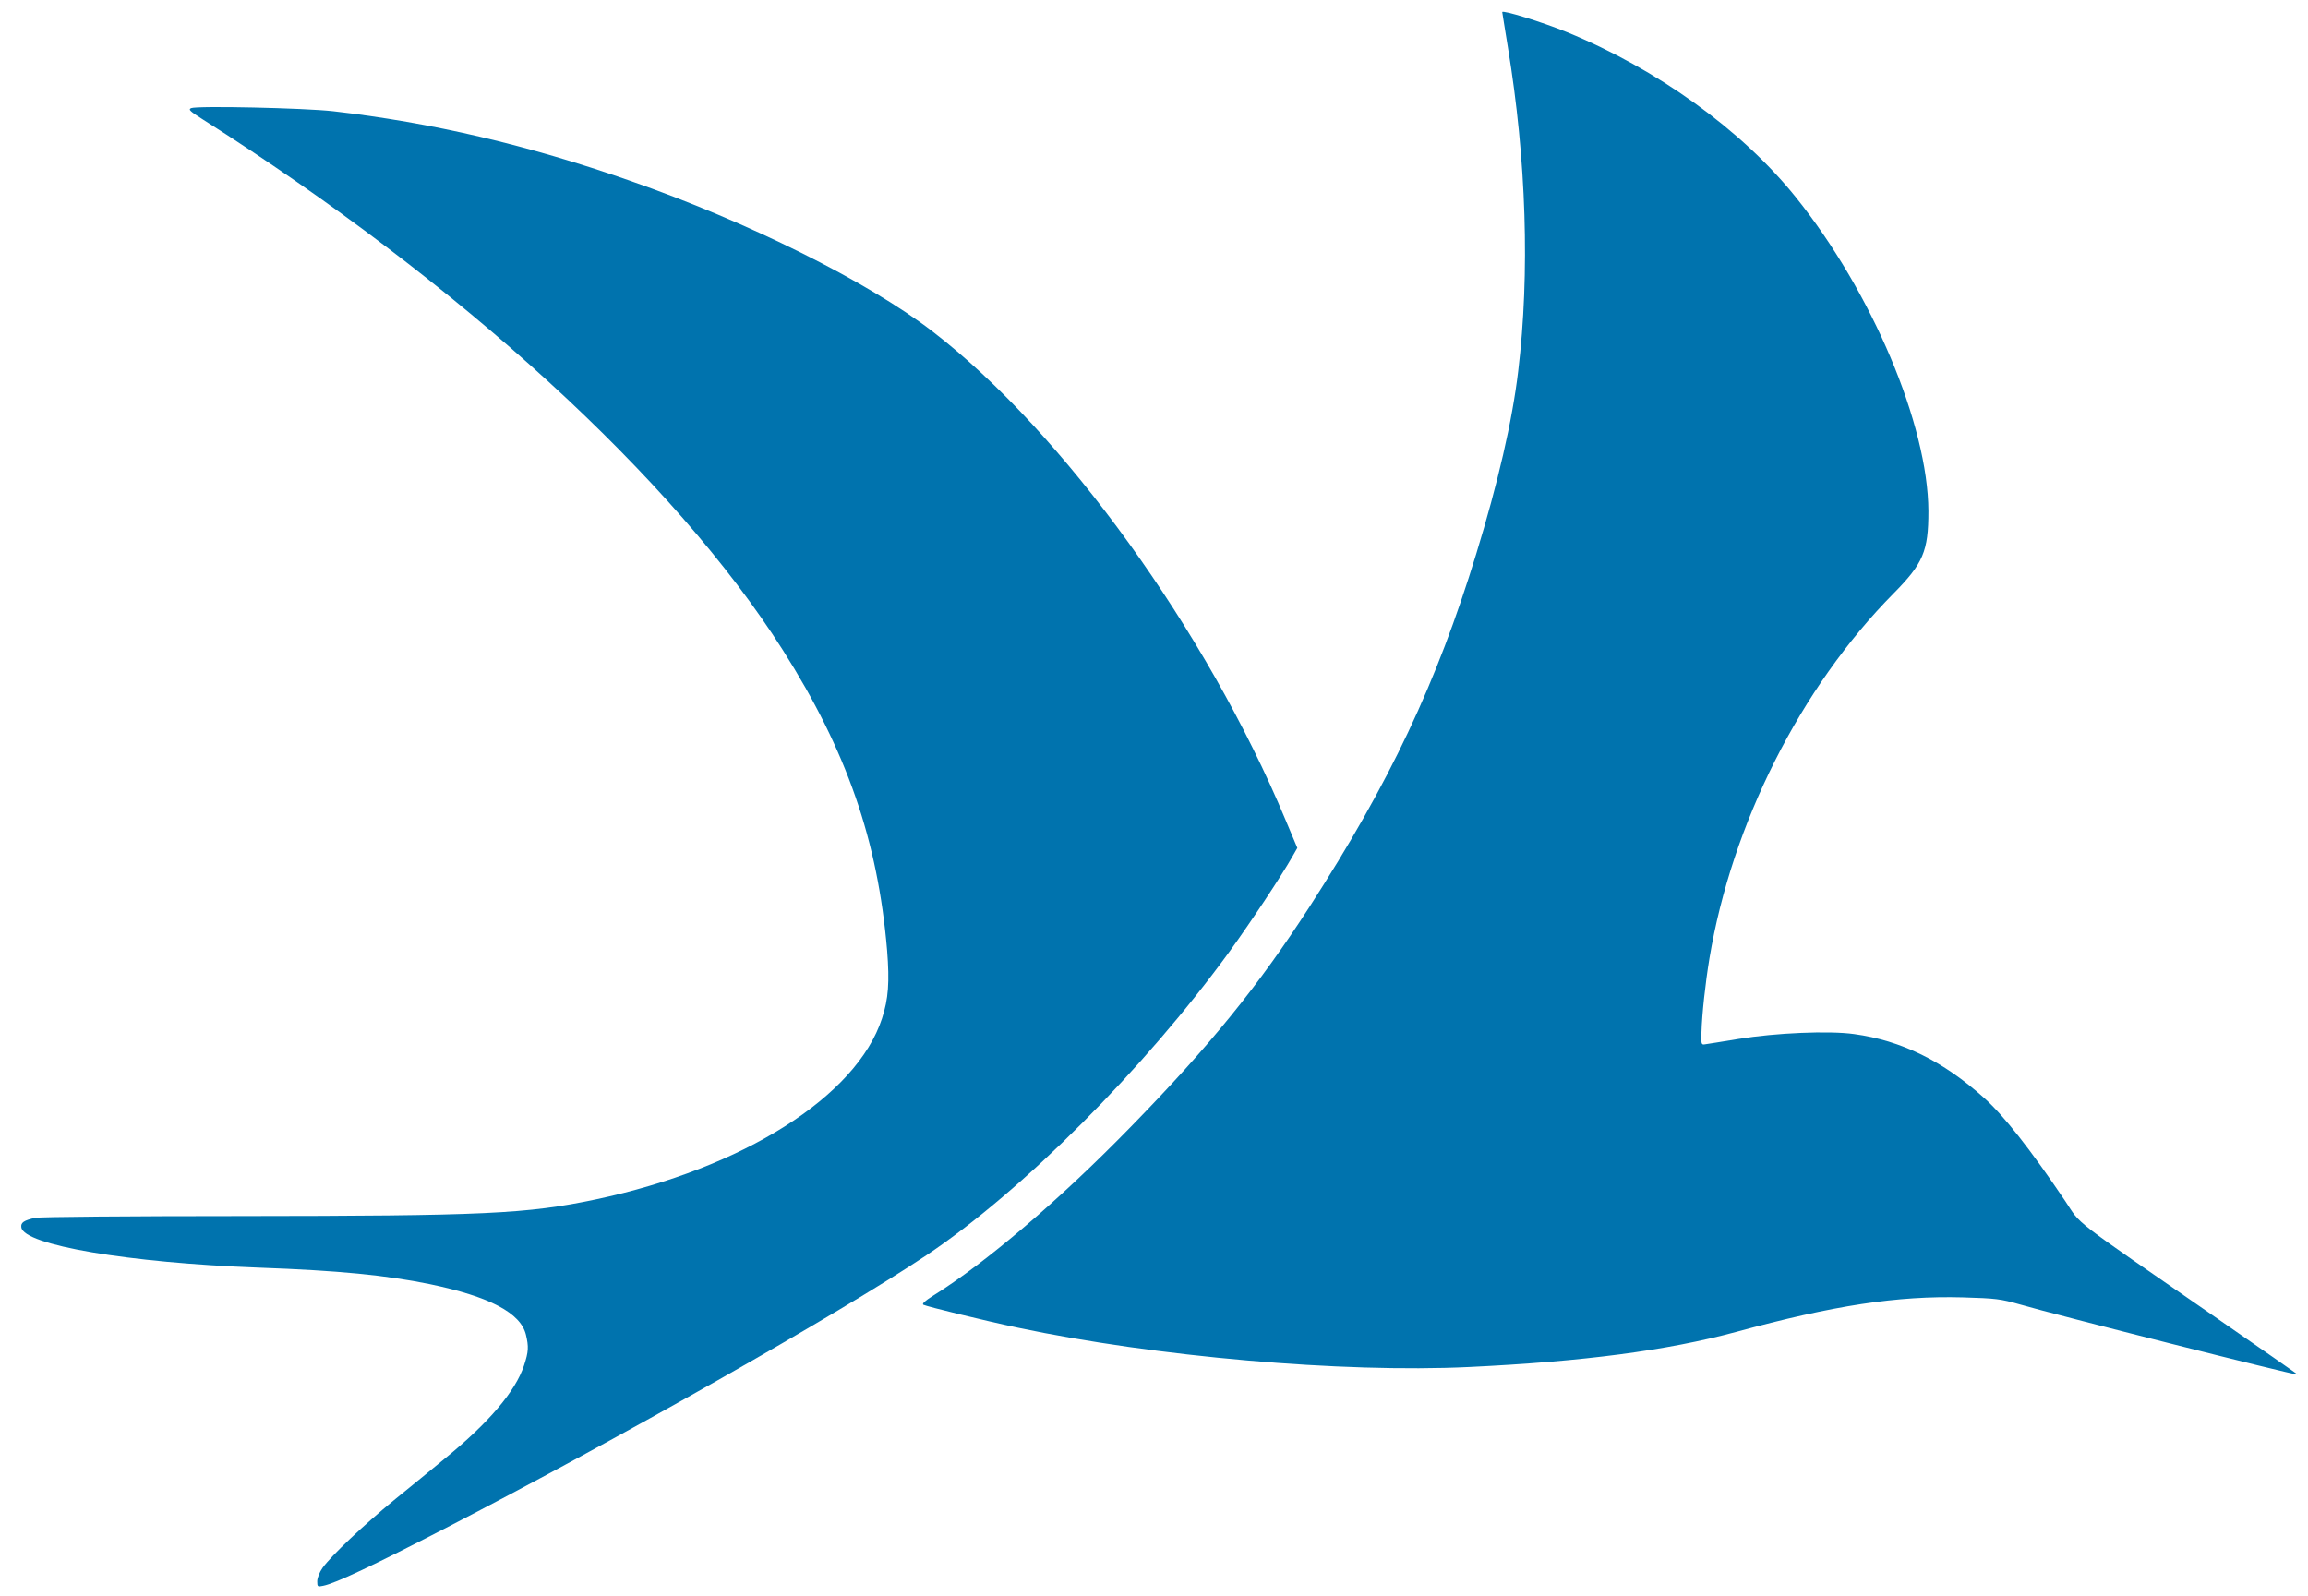 <?xml version="1.0" encoding="UTF-8" standalone="no"?>
<svg
   xmlns:dc="http://purl.org/dc/elements/1.1/"
   xmlns:cc="http://creativecommons.org/ns#"
   xmlns:rdf="http://www.w3.org/1999/02/22-rdf-syntax-ns#"
   xmlns:svg="http://www.w3.org/2000/svg"
   xmlns="http://www.w3.org/2000/svg"
   xmlns:sodipodi="http://sodipodi.sourceforge.net/DTD/sodipodi-0.dtd"
   xmlns:inkscape="http://www.inkscape.org/namespaces/inkscape"
   version="1.0"
   width="3014pt"
   height="2085pt"
   viewBox="0 0 3014 2085"
   preserveAspectRatio="xMidYMid meet"
   id="svg3391"
   inkscape:version="0.91 r13725"
   sodipodi:docname="New_BirdLife.svg">
  <defs
     id="defs3439" />
  <sodipodi:namedview
     pagecolor="#ffffff"
     bordercolor="#666666"
     borderopacity="1"
     objecttolerance="10"
     gridtolerance="10"
     guidetolerance="10"
     inkscape:pageopacity="0"
     inkscape:pageshadow="2"
     inkscape:window-width="1366"
     inkscape:window-height="700"
     id="namedview3437"
     showgrid="false"
     inkscape:zoom="0.084172983"
     inkscape:cx="3555.3319"
     inkscape:cy="1614.7176"
     inkscape:window-x="-8"
     inkscape:window-y="-8"
     inkscape:window-maximized="1"
     inkscape:current-layer="svg3391" />
  <g
     transform="matrix(0.248,0,0,-0.254,-342.153,5711.974)"
     id="g3395"
     style="fill:#0073ae;stroke:none;fill-opacity:1">
    <path
       d="m 9290,22426 c 0,-3 14,-85 30,-183 97,-576 116,-1160 54,-1663 -31,-256 -107,-577 -221,-940 -208,-664 -455,-1175 -878,-1815 -267,-404 -525,-715 -940,-1130 -375,-376 -765,-701 -1043,-870 -42,-26 -59,-41 -50,-46 18,-9 323,-82 498,-118 724,-149 1706,-233 2375,-202 602,28 1044,85 1405,180 516,137 850,187 1195,178 174,-5 199,-8 300,-36 197,-56 1433,-361 1463,-361 3,0 -193,133 -434,296 -777,525 -701,467 -790,597 -183,265 -323,439 -426,529 -216,190 -437,296 -686,329 -131,18 -414,6 -607,-25 -88,-14 -169,-27 -179,-28 -18,-3 -19,3 -17,62 3,96 20,249 42,380 118,692 480,1393 968,1875 158,156 185,218 185,425 -2,443 -297,1126 -699,1615 -284,345 -731,659 -1205,848 -130,52 -340,115 -340,103 z"
       id="path3397"
       inkscape:connector-curvature="0"
       style="fill:#0073ae;fill-opacity:1" />
    <path
       d="m 2386,21932 c -16,-7 -6,-16 60,-57 1356,-841 2484,-1848 3056,-2730 337,-519 500,-979 549,-1545 13,-162 7,-248 -27,-349 -134,-401 -732,-770 -1506,-930 -365,-75 -587,-85 -1878,-86 -569,0 -1053,-4 -1075,-9 -59,-13 -77,-24 -73,-49 13,-91 563,-182 1248,-207 427,-15 671,-39 903,-85 315,-64 478,-148 506,-260 15,-62 14,-87 -10,-158 -45,-133 -185,-294 -416,-478 -65,-52 -185,-149 -268,-214 -161,-129 -331,-286 -377,-349 -16,-22 -28,-52 -28,-69 0,-28 2,-29 31,-23 64,12 265,105 644,296 908,458 2078,1106 2535,1405 503,329 1146,959 1593,1559 114,154 275,391 331,488 l 27,46 -62,144 c -415,971 -1172,1995 -1858,2511 -341,257 -974,565 -1595,776 -538,184 -1045,299 -1561,357 -154,17 -718,29 -749,16 z"
       id="path3399"
       inkscape:connector-curvature="0"
       style="fill:#0073ae;fill-opacity:1" />
    <path
       d="m 6485,10470 c -219,-44 -408,-231 -454,-448 -16,-75 -14,-197 4,-267 65,-255 306,-445 565,-445 258,0 492,176 566,425 26,88 25,239 -4,330 -61,197 -227,353 -424,400 -67,16 -187,18 -253,5 z"
       id="path3401"
       inkscape:connector-curvature="0"
       style="fill:#0073ae;fill-opacity:1" />
    <path
       d="m 0,10015 0,-425 238,0 c 269,0 304,-8 339,-72 17,-32 18,-131 18,-2368 0,-2237 -1,-2336 -18,-2368 -35,-64 -70,-72 -339,-72 l -238,0 0,-415 0,-416 1578,4 c 1434,3 1587,5 1692,20 738,112 1253,447 1525,995 111,224 165,431 185,717 50,698 -249,1319 -782,1623 -48,27 -121,62 -162,78 -42,16 -76,31 -75,34 0,3 46,34 102,70 254,162 470,447 573,755 176,528 97,1136 -203,1558 -78,109 -237,267 -353,350 -262,186 -626,311 -1010,346 -75,7 -625,11 -1592,11 l -1478,0 0,-425 z m 2945,-436 c 341,-42 594,-224 708,-511 68,-168 92,-389 63,-576 -59,-385 -270,-639 -623,-749 l -88,-28 -712,-3 -713,-3 0,941 0,940 638,0 c 403,0 670,-4 727,-11 z m 235,-2716 c 366,-90 617,-314 731,-650 114,-338 78,-740 -91,-1025 -51,-84 -162,-204 -247,-264 -77,-55 -205,-116 -303,-144 -163,-46 -240,-50 -987,-50 l -703,0 0,1080 0,1081 758,-4 c 728,-3 760,-4 842,-24 z"
       id="path3403"
       inkscape:connector-curvature="0"
       style="fill:#0073ae;fill-opacity:1" />
    <path
       d="m 14110,10031 0,-409 233,-4 c 260,-3 281,-8 322,-78 20,-34 20,-51 23,-755 l 2,-720 -27,35 c -15,19 -67,77 -117,127 -299,309 -757,483 -1265,483 -554,0 -1043,-187 -1415,-540 -386,-367 -617,-864 -702,-1515 -22,-162 -25,-634 -6,-800 45,-386 126,-682 266,-970 166,-339 384,-597 665,-786 309,-208 641,-311 1051,-326 437,-16 798,80 1126,298 127,85 332,282 411,396 l 50,72 6,-132 c 8,-198 46,-300 147,-390 56,-51 123,-86 215,-113 53,-16 120,-18 593,-21 l 532,-4 0,410 0,409 -232,4 c -260,3 -286,9 -323,71 -20,31 -20,74 -25,2627 -5,2451 -6,2598 -23,2655 -59,200 -161,304 -353,361 -52,16 -121,18 -606,21 l -548,4 0,-410 z m -469,-2176 c 92,-15 232,-61 314,-103 177,-89 362,-263 479,-450 98,-157 197,-414 234,-612 37,-189 45,-302 39,-529 -9,-363 -69,-629 -200,-885 -218,-426 -619,-669 -1107,-669 -325,0 -587,104 -814,323 -242,234 -391,557 -452,975 -24,168 -24,498 0,660 113,750 545,1237 1157,1304 99,11 230,5 350,-14 z"
       id="path3405"
       inkscape:connector-curvature="0"
       style="fill:#0073ae;fill-opacity:1" />
    <path
       d="m 10655,8634 c -478,-84 -900,-427 -1141,-928 -31,-64 -57,-116 -57,-116 -1,0 -2,127 -2,283 -1,231 -4,294 -18,350 -23,94 -60,162 -121,223 -62,61 -128,97 -234,127 -73,20 -103,21 -604,25 l -528,3 0,-415 0,-415 249,-3 249,-3 28,-25 c 57,-53 54,71 54,-1975 l 0,-1885 474,0 474,0 5,1098 c 5,1187 5,1193 62,1468 72,347 221,644 434,867 191,200 373,308 629,374 94,24 126,27 262,27 85,0 167,-3 183,-7 l 27,-7 0,475 0,475 -172,-1 c -99,0 -207,-7 -253,-15 z"
       id="path3407"
       inkscape:connector-curvature="0"
       style="fill:#0073ae;fill-opacity:1" />
    <path
       d="m 5550,8186 0,-416 238,0 c 217,0 240,-2 269,-20 18,-10 40,-31 50,-47 17,-26 18,-109 23,-1703 5,-1566 6,-1679 23,-1735 49,-165 123,-261 250,-320 126,-60 185,-65 748,-65 l 499,0 0,409 0,409 -232,4 c -265,3 -286,9 -323,83 -20,39 -20,65 -25,1720 -5,1597 -6,1683 -24,1735 -61,184 -171,287 -358,337 -54,14 -137,17 -600,20 l -538,4 0,-415 z"
       id="path3409"
       inkscape:connector-curvature="0"
       style="fill:#0073ae;fill-opacity:1" />
    <path
       d="m 21640,2174 c -14,-2 -58,-9 -98,-15 -192,-28 -382,-128 -523,-275 -196,-206 -289,-457 -289,-784 0,-327 97,-590 295,-799 206,-217 480,-315 810,-290 481,37 838,416 896,948 61,557 -224,1039 -692,1175 -123,35 -305,53 -399,40 z m 295,-294 c 113,-35 183,-78 270,-165 59,-58 92,-102 122,-160 168,-325 132,-778 -82,-1038 -130,-157 -302,-237 -509,-237 -196,0 -332,55 -467,190 -75,75 -93,100 -137,191 -76,156 -96,250 -96,439 0,128 4,171 22,245 61,244 221,440 421,516 145,54 317,62 456,19 z"
       id="path3411"
       inkscape:connector-curvature="0"
       style="fill:#0073ae;fill-opacity:1" />
    <path
       d="m 630,1090 0,-1050 145,0 145,0 0,1050 0,1050 -145,0 -145,0 0,-1050 z"
       id="path3413"
       inkscape:connector-curvature="0"
       style="fill:#0073ae;fill-opacity:1" />
    <path
       d="m 2370,1090 0,-1050 150,0 150,0 0,713 c 0,396 -5,763 -10,826 -6,63 -9,116 -7,118 2,2 35,-52 72,-119 37,-68 286,-441 554,-830 l 486,-708 147,0 148,0 0,1050 0,1050 -151,0 -150,0 4,-797 c 3,-439 8,-814 11,-833 l 7,-35 -23,38 c -13,21 -50,85 -83,141 -33,57 -273,414 -533,794 l -474,692 -149,0 -149,0 0,-1050 z"
       id="path3415"
       inkscape:connector-curvature="0"
       style="fill:#0073ae;fill-opacity:1" />
    <path
       d="m 4780,2015 0,-125 360,0 360,0 0,-925 0,-925 150,0 150,0 0,925 0,925 360,0 360,0 0,125 0,125 -870,0 -870,0 0,-125 z"
       id="path3417"
       inkscape:connector-curvature="0"
       style="fill:#0073ae;fill-opacity:1" />
    <path
       d="m 7310,1090 0,-1050 635,0 635,0 0,130 0,130 -485,0 -485,0 0,335 0,335 375,0 375,0 0,130 0,130 -375,0 -375,0 0,330 0,330 460,0 460,0 0,125 0,125 -610,0 -610,0 0,-1050 z"
       id="path3419"
       inkscape:connector-curvature="0"
       style="fill:#0073ae;fill-opacity:1" />
    <path
       d="m 9590,1091 0,-1051 145,0 145,0 2,417 3,418 223,0 223,0 222,-418 221,-417 169,0 168,0 -29,53 c -17,28 -121,218 -231,421 -111,203 -213,384 -226,403 l -23,35 71,36 c 132,66 240,203 283,362 24,87 24,271 0,359 -45,166 -149,298 -286,363 -124,59 -134,60 -627,65 l -453,5 0,-1051 z m 745,789 c 205,-20 306,-111 336,-300 29,-187 -59,-358 -217,-421 -56,-22 -70,-23 -314,-24 l -255,0 -3,365 c -1,201 0,371 3,377 6,16 298,18 450,3 z"
       id="path3421"
       inkscape:connector-curvature="0"
       style="fill:#0073ae;fill-opacity:1" />
    <path
       d="m 12180,1090 0,-1050 151,0 150,0 -4,798 c -3,438 -8,813 -11,832 -8,44 -6,41 87,-122 39,-69 286,-437 547,-817 l 475,-691 148,0 147,0 0,1050 0,1050 -150,0 -150,0 0,-712 c 0,-397 5,-764 10,-827 6,-63 9,-116 7,-118 -2,-2 -19,25 -37,59 -67,126 -133,226 -598,906 l -473,692 -150,0 -149,0 0,-1050 z"
       id="path3423"
       inkscape:connector-curvature="0"
       style="fill:#0073ae;fill-opacity:1" />
    <path
       d="M 15090,1208 C 14906,696 14736,223 14713,158 l -42,-118 153,0 153,0 104,300 103,300 396,0 396,0 104,-300 105,-300 153,0 c 83,0 152,3 152,8 0,4 -168,475 -374,1047 l -374,1040 -159,3 -158,2 -335,-932 z m 536,486 c 18,-67 85,-271 148,-454 64,-183 116,-336 116,-341 0,-5 -137,-9 -310,-9 -172,0 -310,4 -310,9 0,5 54,161 119,347 106,301 136,393 182,564 9,32 14,39 17,25 2,-11 19,-75 38,-141 z"
       id="path3425"
       inkscape:connector-curvature="0"
       style="fill:#0073ae;fill-opacity:1" />
    <path
       d="m 16900,2015 0,-125 360,0 360,0 0,-925 0,-925 150,0 150,0 0,925 0,925 360,0 360,0 0,125 0,125 -870,0 -870,0 0,-125 z"
       id="path3427"
       inkscape:connector-curvature="0"
       style="fill:#0073ae;fill-opacity:1" />
    <path
       d="m 19430,1090 0,-1050 150,0 150,0 0,1050 0,1050 -150,0 -150,0 0,-1050 z"
       id="path3429"
       inkscape:connector-curvature="0"
       style="fill:#0073ae;fill-opacity:1" />
    <path
       d="m 23660,1090 0,-1050 151,0 150,0 -4,798 c -3,438 -8,813 -11,832 -8,44 -6,41 87,-122 39,-69 286,-437 547,-817 l 475,-691 148,0 147,0 0,1050 0,1050 -150,0 -150,0 0,-712 c 0,-397 5,-764 10,-827 6,-63 9,-116 7,-118 -2,-2 -19,25 -37,59 -67,126 -133,226 -598,906 l -473,692 -150,0 -149,0 0,-1050 z"
       id="path3431"
       inkscape:connector-curvature="0"
       style="fill:#0073ae;fill-opacity:1" />
    <path
       d="m 26955,2128 c -3,-7 -173,-480 -379,-1051 l -373,-1037 155,2 155,3 101,297 101,298 396,0 397,0 36,-103 c 20,-56 67,-190 104,-297 l 69,-195 156,-3 156,-3 -32,88 c -18,49 -187,520 -377,1048 l -346,960 -157,3 c -120,2 -159,0 -162,-10 z m 199,-418 c 19,-74 89,-288 154,-475 l 119,-340 -310,-3 c -170,-1 -312,-1 -314,1 -2,2 53,165 122,361 69,196 139,410 157,476 17,66 32,119 34,118 1,-2 18,-64 38,-138 z"
       id="path3433"
       inkscape:connector-curvature="0"
       style="fill:#0073ae;fill-opacity:1" />
    <path
       d="m 28860,1090 0,-1050 620,0 620,0 0,130 0,130 -470,0 -470,0 0,920 0,920 -150,0 -150,0 0,-1050 z"
       id="path3435"
       inkscape:connector-curvature="0"
       style="fill:#0073ae;fill-opacity:1" />
  </g>
</svg>
